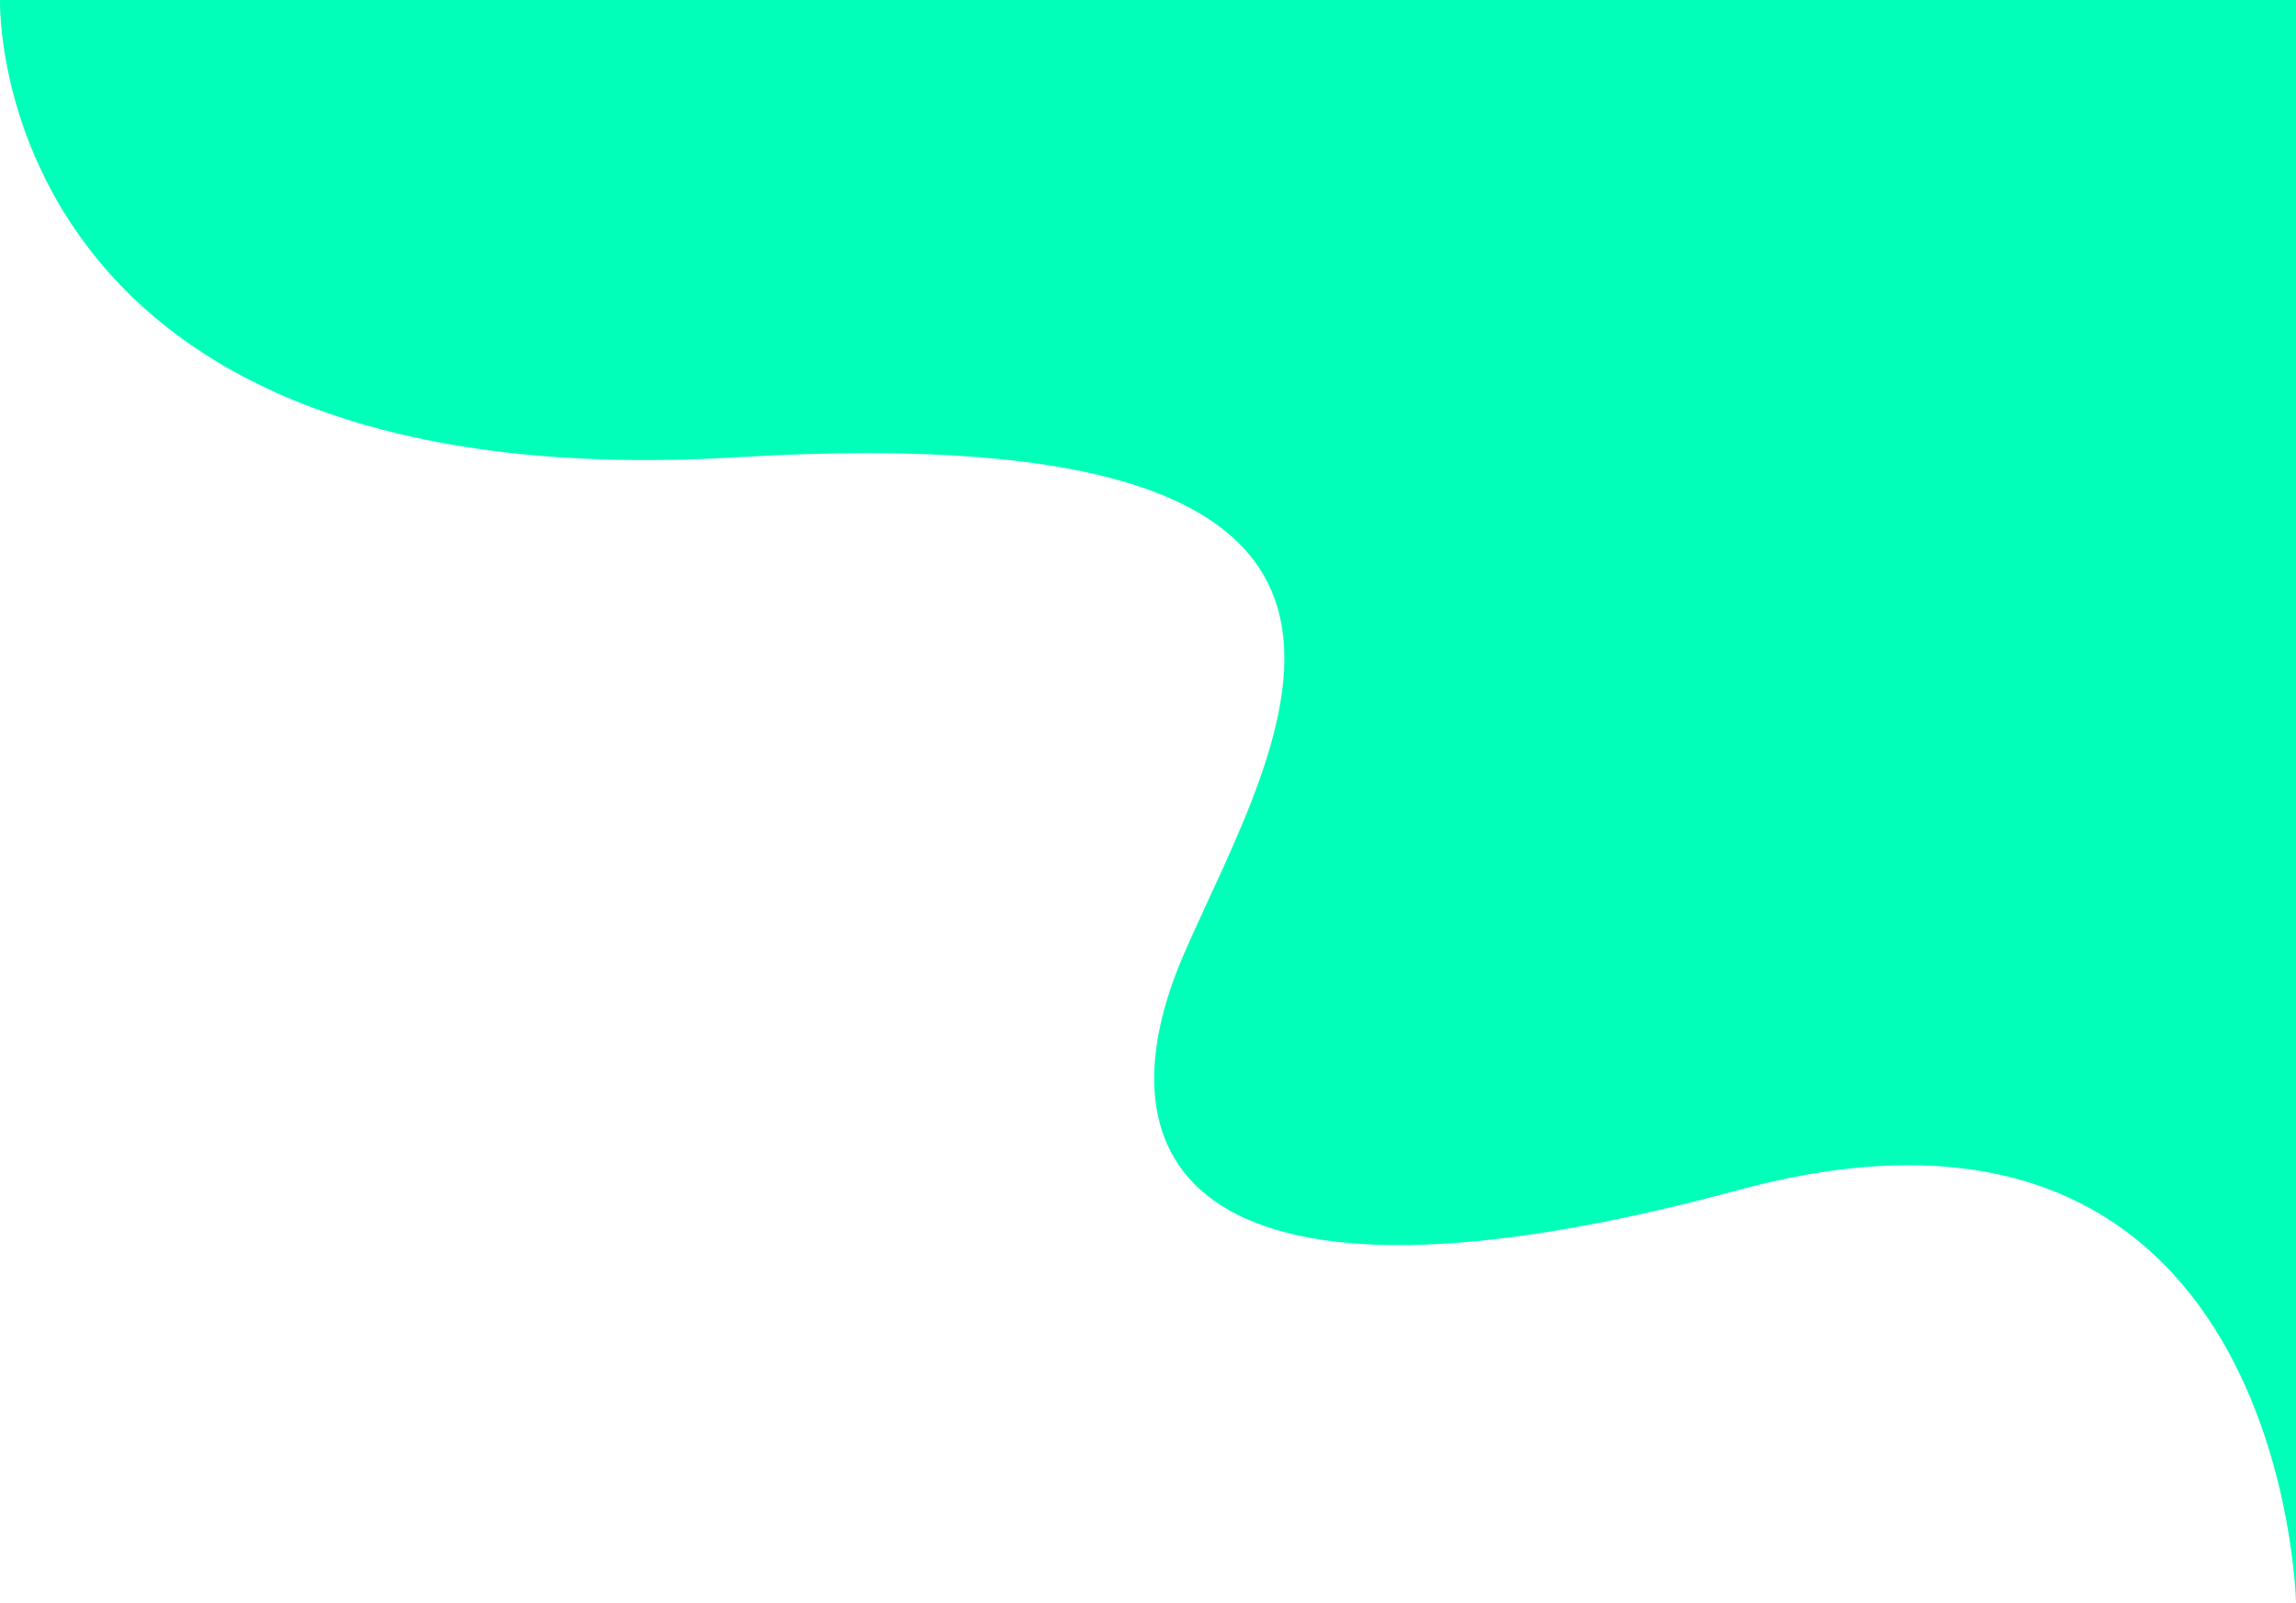 <svg xmlns="http://www.w3.org/2000/svg" width="1245.013" height="868.987" viewBox="0 0 1245.013 868.987">
  <path id="Path_13" data-name="Path 13" d="M1526-509H281s-8.288,272.117,400,247.869S973.161-106.77,923.283,7.461s3.73,208.9,300.3,128.7S1526,359.987,1526,359.987Z" transform="translate(-280.987 509)" fill="#00ffb8"/>
</svg>
